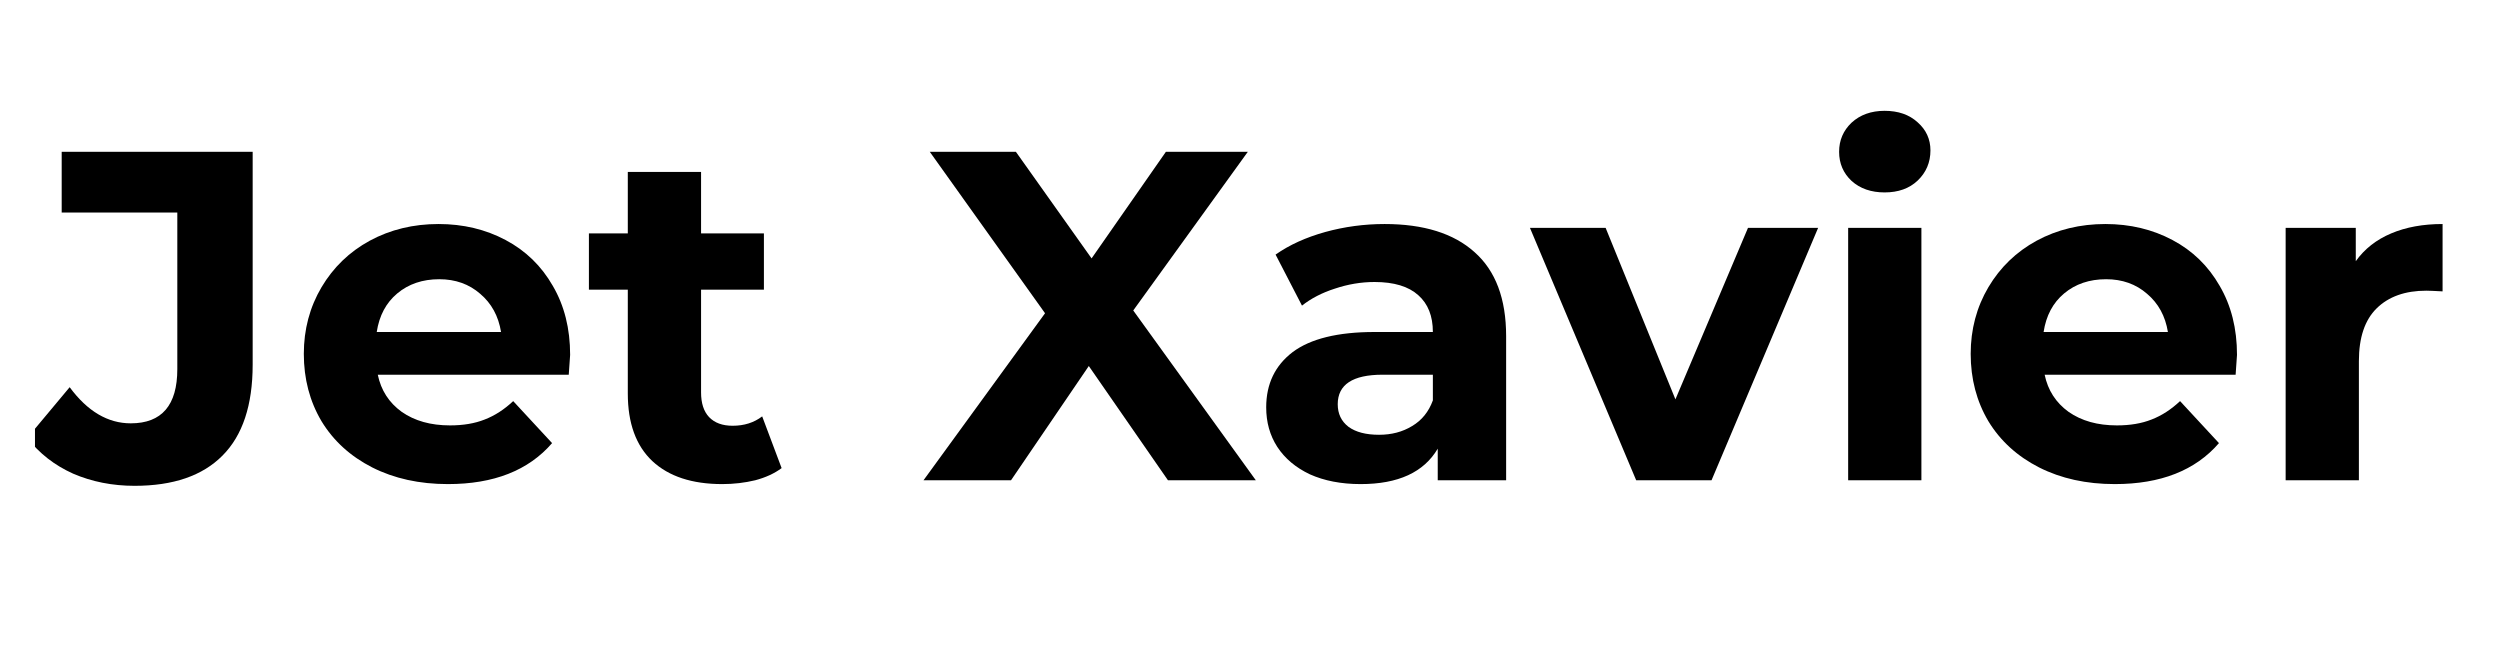 <svg xmlns="http://www.w3.org/2000/svg" xmlns:xlink="http://www.w3.org/1999/xlink" width="150" zoomAndPan="magnify" viewBox="0 0 112.5 30" height="40" preserveAspectRatio="xMidYMid meet" version="1.2"><defs><clipPath id="a3e1dd0db2"><path d="M 1.574 6 L 12 6 L 12 22 L 1.574 22 Z M 1.574 6 "/></clipPath></defs><g id="30c465ef46"><g clip-rule="nonzero" clip-path="url(#a3e1dd0db2)"><g style="fill:#000000;fill-opacity:1;"><g transform="translate(1.573, 21.612)"><path style="stroke:none" d="M 4.484 0.25 C 3.484 0.25 2.562 0.066 1.719 -0.297 C 0.883 -0.672 0.195 -1.207 -0.344 -1.906 L 1.562 -4.188 C 2.363 -3.102 3.281 -2.562 4.312 -2.562 C 5.707 -2.562 6.406 -3.375 6.406 -5 L 6.406 -12.047 L 1.203 -12.047 L 1.203 -14.781 L 9.797 -14.781 L 9.797 -5.203 C 9.797 -3.379 9.344 -2.016 8.438 -1.109 C 7.539 -0.203 6.223 0.25 4.484 0.25 Z M 4.484 0.25 "/></g></g></g><g style="fill:#000000;fill-opacity:1;"><g transform="translate(13, 21.612)"><path style="stroke:none" d="M 12.656 -5.641 C 12.656 -5.598 12.633 -5.301 12.594 -4.75 L 4 -4.75 C 4.145 -4.051 4.504 -3.492 5.078 -3.078 C 5.66 -2.672 6.383 -2.469 7.25 -2.469 C 7.844 -2.469 8.363 -2.555 8.812 -2.734 C 9.27 -2.91 9.695 -3.188 10.094 -3.562 L 11.844 -1.672 C 10.781 -0.441 9.219 0.172 7.156 0.172 C 5.875 0.172 4.738 -0.078 3.75 -0.578 C 2.77 -1.078 2.008 -1.77 1.469 -2.656 C 0.938 -3.551 0.672 -4.562 0.672 -5.688 C 0.672 -6.789 0.938 -7.789 1.469 -8.688 C 2 -9.582 2.723 -10.281 3.641 -10.781 C 4.566 -11.281 5.598 -11.531 6.734 -11.531 C 7.848 -11.531 8.852 -11.289 9.75 -10.812 C 10.656 -10.332 11.363 -9.645 11.875 -8.75 C 12.395 -7.863 12.656 -6.828 12.656 -5.641 Z M 6.766 -9.047 C 6.016 -9.047 5.383 -8.832 4.875 -8.406 C 4.375 -7.988 4.066 -7.41 3.953 -6.672 L 9.547 -6.672 C 9.43 -7.391 9.117 -7.961 8.609 -8.391 C 8.109 -8.828 7.492 -9.047 6.766 -9.047 Z M 6.766 -9.047 "/></g></g><g style="fill:#000000;fill-opacity:1;"><g transform="translate(26.329, 21.612)"><path style="stroke:none" d="M 8.844 -0.547 C 8.52 -0.305 8.125 -0.125 7.656 0 C 7.188 0.113 6.691 0.172 6.172 0.172 C 4.816 0.172 3.77 -0.172 3.031 -0.859 C 2.289 -1.555 1.922 -2.57 1.922 -3.906 L 1.922 -8.578 L 0.172 -8.578 L 0.172 -11.109 L 1.922 -11.109 L 1.922 -13.875 L 5.219 -13.875 L 5.219 -11.109 L 8.047 -11.109 L 8.047 -8.578 L 5.219 -8.578 L 5.219 -3.953 C 5.219 -3.473 5.336 -3.102 5.578 -2.844 C 5.828 -2.582 6.18 -2.453 6.641 -2.453 C 7.16 -2.453 7.602 -2.594 7.969 -2.875 Z M 8.844 -0.547 "/></g></g><g style="fill:#000000;fill-opacity:1;"><g transform="translate(35.518, 21.612)"><path style="stroke:none" d=""/></g></g><g style="fill:#000000;fill-opacity:1;"><g transform="translate(41.496, 21.612)"><path style="stroke:none" d="M 11.062 0 L 7.5 -5.141 L 4 0 L 0.062 0 L 5.531 -7.516 L 0.344 -14.781 L 4.219 -14.781 L 7.625 -9.984 L 10.969 -14.781 L 14.656 -14.781 L 9.5 -7.641 L 15.016 0 Z M 11.062 0 "/></g></g><g style="fill:#000000;fill-opacity:1;"><g transform="translate(56.198, 21.612)"><path style="stroke:none" d="M 6.109 -11.531 C 7.867 -11.531 9.219 -11.109 10.156 -10.266 C 11.102 -9.43 11.578 -8.172 11.578 -6.484 L 11.578 0 L 8.5 0 L 8.5 -1.422 C 7.875 -0.359 6.719 0.172 5.031 0.172 C 4.156 0.172 3.395 0.023 2.75 -0.266 C 2.113 -0.566 1.625 -0.977 1.281 -1.5 C 0.945 -2.02 0.781 -2.613 0.781 -3.281 C 0.781 -4.332 1.176 -5.16 1.969 -5.766 C 2.77 -6.367 4 -6.672 5.656 -6.672 L 8.281 -6.672 C 8.281 -7.391 8.062 -7.941 7.625 -8.328 C 7.188 -8.723 6.531 -8.922 5.656 -8.922 C 5.051 -8.922 4.457 -8.82 3.875 -8.625 C 3.289 -8.438 2.797 -8.18 2.391 -7.859 L 1.203 -10.156 C 1.828 -10.594 2.57 -10.93 3.438 -11.172 C 4.301 -11.41 5.191 -11.531 6.109 -11.531 Z M 5.859 -2.047 C 6.422 -2.047 6.914 -2.176 7.344 -2.438 C 7.781 -2.695 8.094 -3.082 8.281 -3.594 L 8.281 -4.75 L 6.016 -4.75 C 4.672 -4.75 4 -4.305 4 -3.422 C 4 -2.992 4.16 -2.656 4.484 -2.406 C 4.816 -2.164 5.273 -2.047 5.859 -2.047 Z M 5.859 -2.047 "/></g></g><g style="fill:#000000;fill-opacity:1;"><g transform="translate(69.019, 21.612)"><path style="stroke:none" d="M 12.797 -11.359 L 8 0 L 4.609 0 L -0.172 -11.359 L 3.234 -11.359 L 6.375 -3.641 L 9.641 -11.359 Z M 12.797 -11.359 "/></g></g><g style="fill:#000000;fill-opacity:1;"><g transform="translate(81.651, 21.612)"><path style="stroke:none" d="M 1.516 -11.359 L 4.812 -11.359 L 4.812 0 L 1.516 0 Z M 3.156 -12.953 C 2.551 -12.953 2.055 -13.125 1.672 -13.469 C 1.297 -13.82 1.109 -14.258 1.109 -14.781 C 1.109 -15.301 1.297 -15.738 1.672 -16.094 C 2.055 -16.445 2.551 -16.625 3.156 -16.625 C 3.77 -16.625 4.266 -16.453 4.641 -16.109 C 5.023 -15.773 5.219 -15.352 5.219 -14.844 C 5.219 -14.301 5.023 -13.848 4.641 -13.484 C 4.266 -13.129 3.77 -12.953 3.156 -12.953 Z M 3.156 -12.953 "/></g></g><g style="fill:#000000;fill-opacity:1;"><g transform="translate(88.009, 21.612)"><path style="stroke:none" d="M 12.656 -5.641 C 12.656 -5.598 12.633 -5.301 12.594 -4.75 L 4 -4.75 C 4.145 -4.051 4.504 -3.492 5.078 -3.078 C 5.66 -2.672 6.383 -2.469 7.25 -2.469 C 7.844 -2.469 8.363 -2.555 8.812 -2.734 C 9.27 -2.91 9.695 -3.188 10.094 -3.562 L 11.844 -1.672 C 10.781 -0.441 9.219 0.172 7.156 0.172 C 5.875 0.172 4.738 -0.078 3.75 -0.578 C 2.77 -1.078 2.008 -1.77 1.469 -2.656 C 0.938 -3.551 0.672 -4.562 0.672 -5.688 C 0.672 -6.789 0.938 -7.789 1.469 -8.688 C 2 -9.582 2.723 -10.281 3.641 -10.781 C 4.566 -11.281 5.598 -11.531 6.734 -11.531 C 7.848 -11.531 8.852 -11.289 9.75 -10.812 C 10.656 -10.332 11.363 -9.645 11.875 -8.75 C 12.395 -7.863 12.656 -6.828 12.656 -5.641 Z M 6.766 -9.047 C 6.016 -9.047 5.383 -8.832 4.875 -8.406 C 4.375 -7.988 4.066 -7.41 3.953 -6.672 L 9.547 -6.672 C 9.43 -7.391 9.117 -7.961 8.609 -8.391 C 8.109 -8.828 7.492 -9.047 6.766 -9.047 Z M 6.766 -9.047 "/></g></g><g style="fill:#000000;fill-opacity:1;"><g transform="translate(101.338, 21.612)"><path style="stroke:none" d="M 4.672 -9.859 C 5.066 -10.41 5.598 -10.828 6.266 -11.109 C 6.93 -11.391 7.703 -11.531 8.578 -11.531 L 8.578 -8.5 C 8.211 -8.52 7.969 -8.531 7.844 -8.531 C 6.895 -8.531 6.148 -8.266 5.609 -7.734 C 5.078 -7.211 4.812 -6.422 4.812 -5.359 L 4.812 0 L 1.516 0 L 1.516 -11.359 L 4.672 -11.359 Z M 4.672 -9.859 "/></g></g></g></svg>